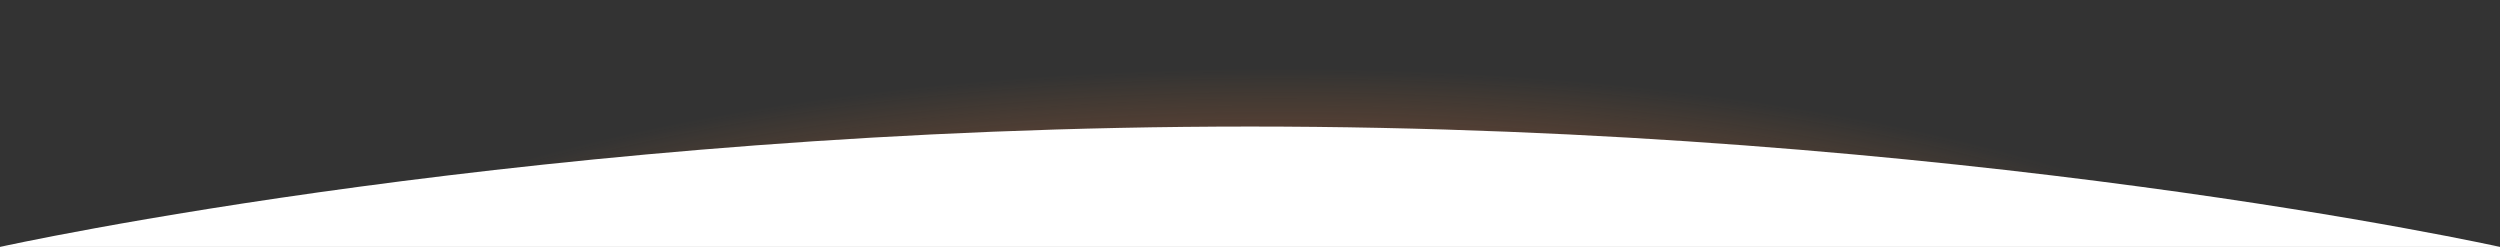 <?xml version="1.0" encoding="UTF-8"?>
<svg id="Layer_1" xmlns="http://www.w3.org/2000/svg" xmlns:xlink="http://www.w3.org/1999/xlink" version="1.1" viewBox="0 0 1620 160">
  <rect x="0" y="0" width="1620" height="160" fill="#333333" stroke="none"/>
  <!-- Generator: Adobe Illustrator 29.6.0, SVG Export Plug-In . SVG Version: 2.1.1 Build 207)  -->
  <defs>
    <style>
      .st0 {
        fill: none;
      }

      .st1 {
        fill: url(#radial-gradient);
      }

      .st2 {
        fill: url(#linear-gradient);
      }

      .st3 {
        clip-path: url(#clippath);
      }
    </style>
    <clipPath id="clippath">
      <rect class="st0" width="1620" height="156"/>
    </clipPath>
    <radialGradient id="radial-gradient" cx="1651.4" cy="-457.2" fx="1651.4" fy="-457.2" r="1" gradientTransform="translate(-1183888.9 101398.1) scale(717.4 221.2)" gradientUnits="userSpaceOnUse">
      <stop offset="0" stop-color="#ca1a7c"/>
      <stop offset="1" stop-color="#f48a2b" stop-opacity="0"/>
    </radialGradient>
    <linearGradient id="linear-gradient" x1="810" y1="1547.3" x2="810" y2="3286.4" gradientTransform="translate(0 -454)" gradientUnits="userSpaceOnUse">
      <stop offset="0" stop-color="#fff"/>
      <stop offset="1" stop-color="#fff"/>
    </linearGradient>
  </defs>
  <g class="st3">
    <ellipse class="st1" cx="810" cy="233.5" rx="1085.8" ry="511.4"/>
  </g>
  <path class="st2" d="M1620,160s-351-78-810-78S0,160,0,160h1620Z"/>
</svg>